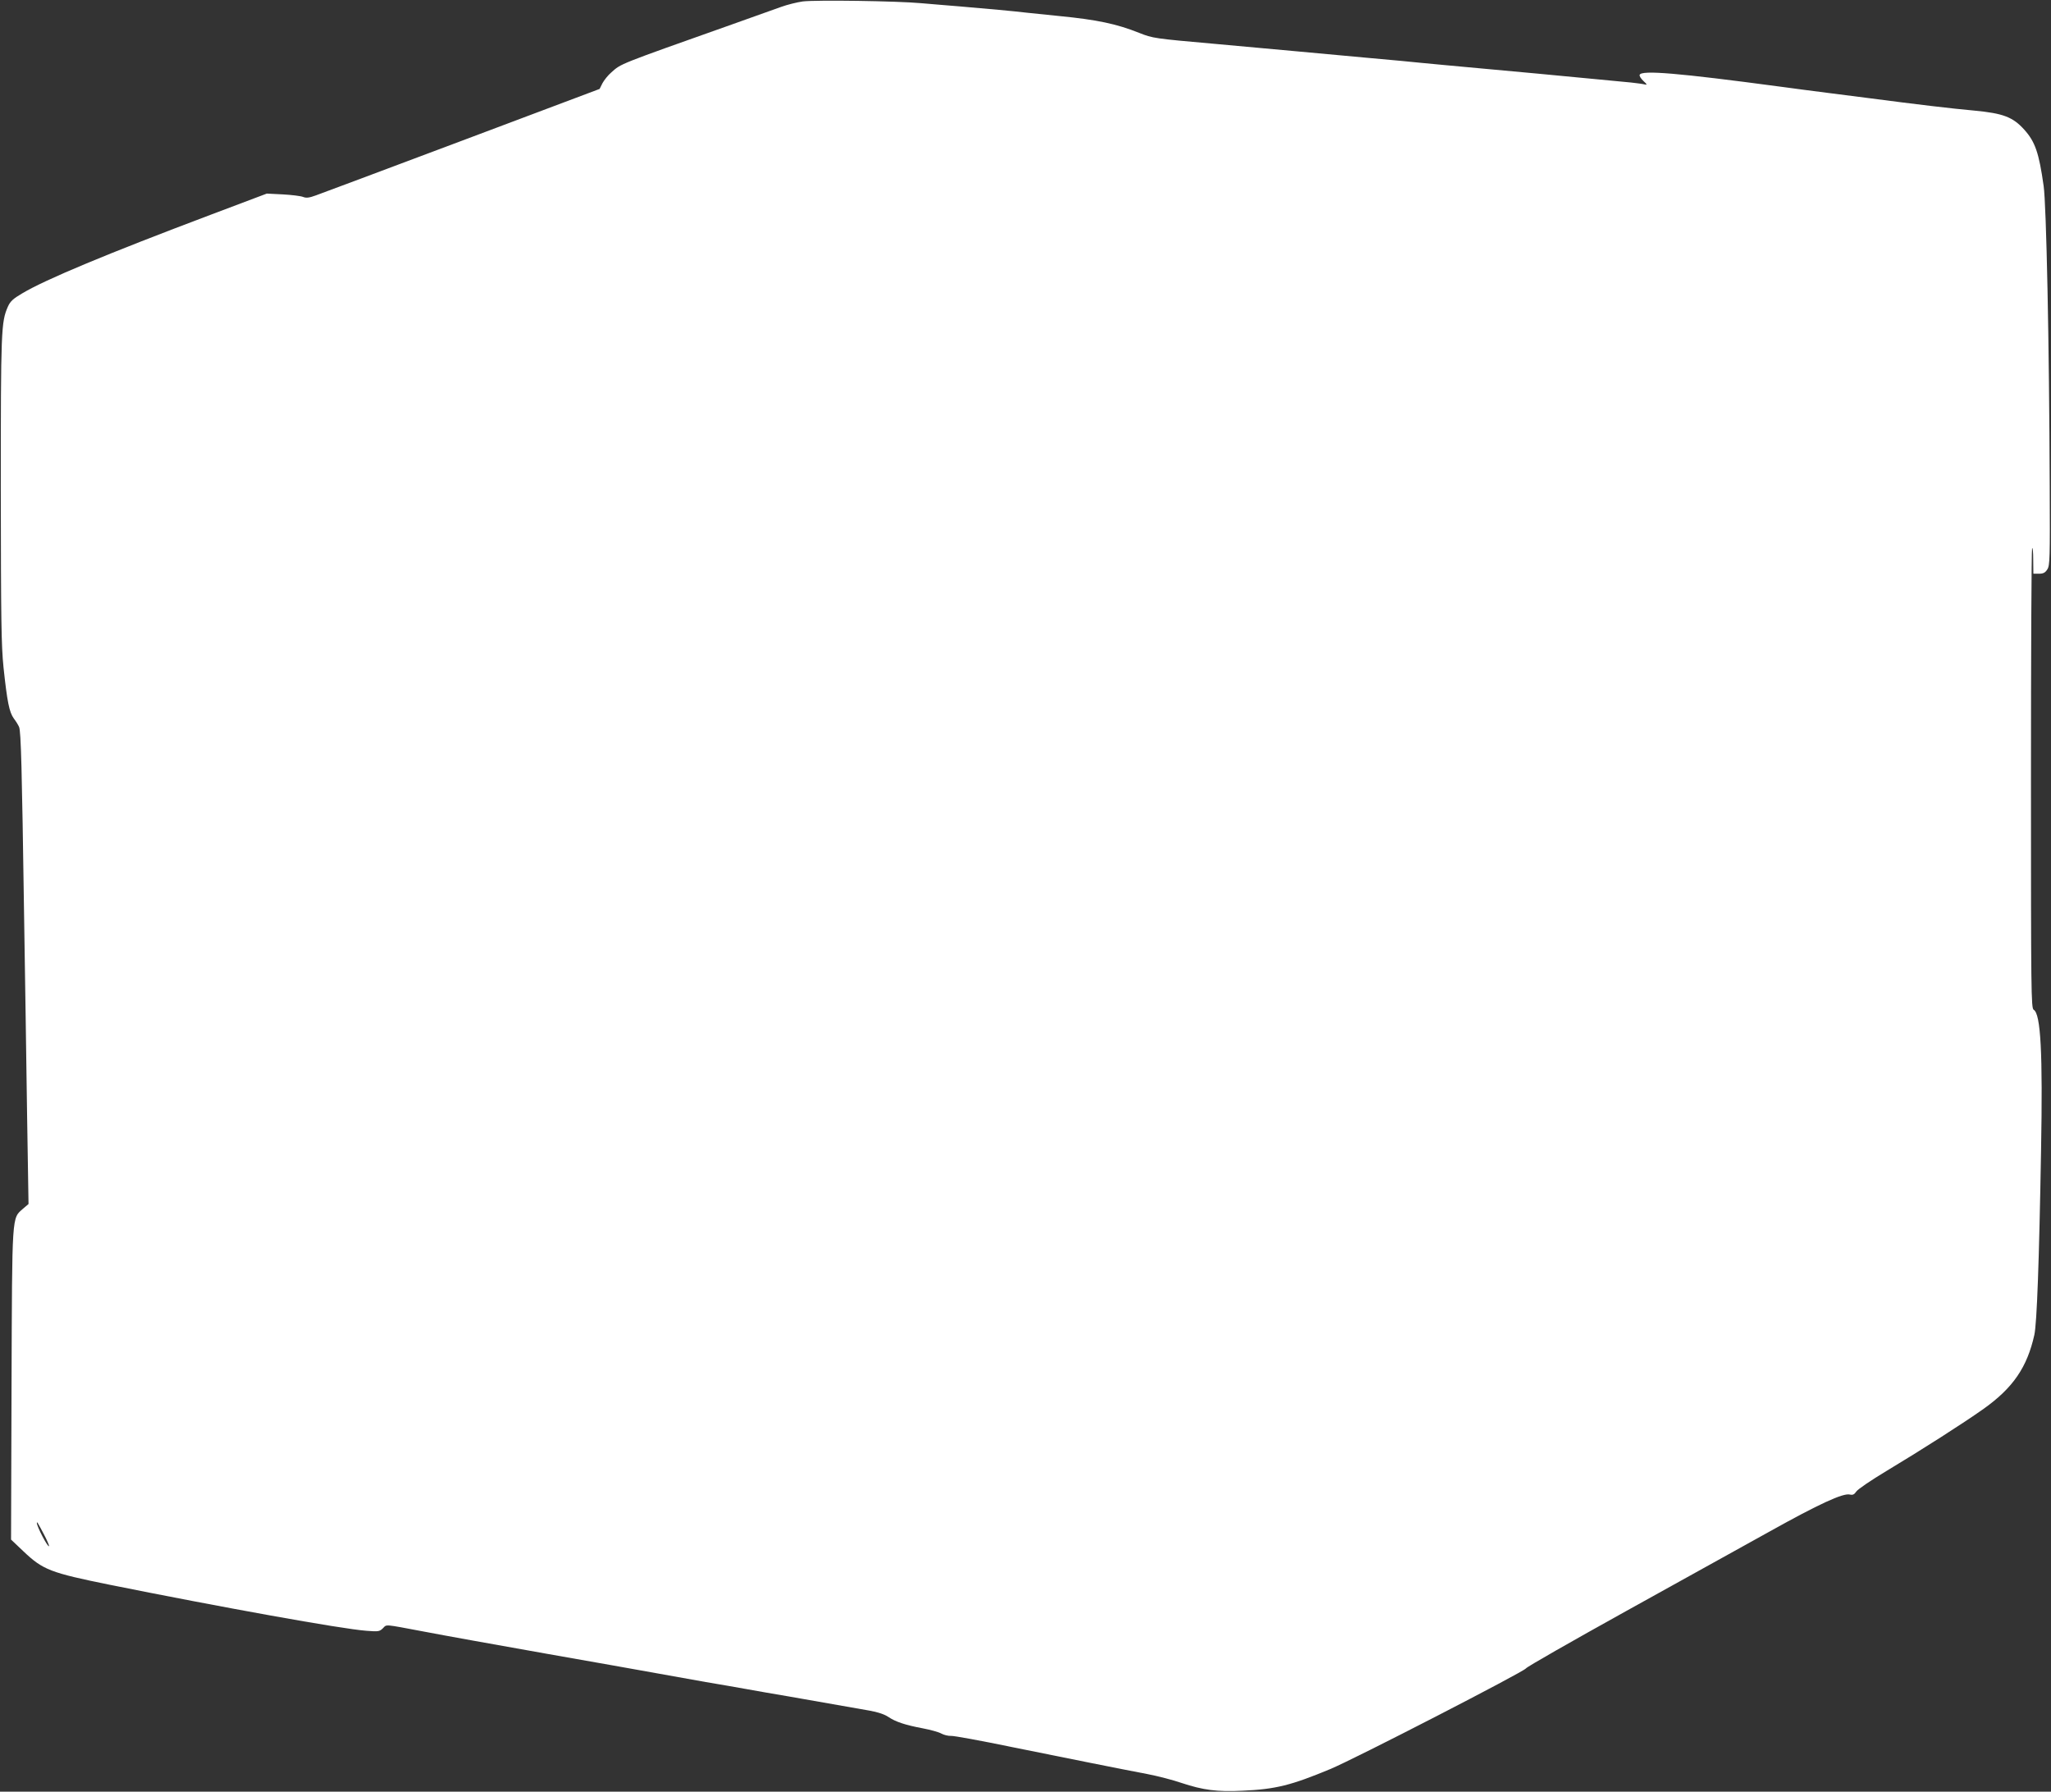 <?xml version="1.0" standalone="no"?>
<!DOCTYPE svg PUBLIC "-//W3C//DTD SVG 20010904//EN"
 "http://www.w3.org/TR/2001/REC-SVG-20010904/DTD/svg10.dtd">
<svg version="1.0" xmlns="http://www.w3.org/2000/svg"
 width="1280pt" height="1118pt" viewBox="0 0 1280 1118"
 preserveAspectRatio="xMidYMid meet">
<rect x="0" y="0" width="1280" height="1118" fill="#333333" stroke="none"/>
<g transform="translate(0,1118) scale(0.1,-0.1)"
fill="#ffffff" stroke="none">
<path d="M5010 11171 c-36 -5 -96 -20 -135 -34 -38 -14 -173 -62 -300 -107
-725 -257 -697 -246 -760 -302 -20 -17 -44 -47 -55 -67 l-18 -36 -859 -323
c-472 -177 -882 -331 -911 -341 -41 -15 -60 -18 -80 -10 -15 6 -72 13 -127 16
l-100 5 -350 -132 c-642 -242 -1032 -404 -1177 -491 -56 -33 -74 -49 -89 -83
-42 -96 -44 -144 -44 -1141 1 -819 3 -972 17 -1110 23 -216 36 -279 64 -318
13 -17 28 -41 33 -53 12 -26 18 -265 31 -1154 6 -388 15 -956 19 -1264 l9
-559 -34 -29 c-71 -63 -68 -20 -72 -1099 l-3 -966 78 -74 c121 -115 168 -133
538 -208 691 -139 1448 -276 1601 -287 75 -6 83 -5 104 16 25 25 4 26 250 -20
152 -29 420 -77 775 -140 390 -69 512 -90 565 -100 107 -19 277 -50 425 -76
83 -14 200 -34 260 -45 61 -11 174 -31 253 -44 270 -47 427 -75 507 -89 52 -9
94 -23 118 -39 46 -31 105 -51 217 -72 47 -9 98 -23 114 -32 16 -9 44 -16 62
-15 18 1 187 -30 376 -69 381 -77 674 -136 848 -169 63 -12 160 -37 215 -56
133 -44 221 -56 380 -48 206 9 304 34 547 135 152 63 1204 605 1221 628 6 10
287 170 622 356 336 186 741 411 900 499 305 170 458 241 500 230 18 -4 27 0
40 19 9 14 93 71 188 128 215 129 483 300 608 389 182 130 270 258 315 460 16
72 30 459 42 1155 11 604 -2 849 -46 874 -16 9 -17 110 -17 1436 0 784 3 1433
7 1443 4 9 7 -22 7 -70 l1 -88 35 0 c26 0 39 6 52 27 16 24 17 66 15 522 -3
886 -21 1755 -38 1871 -29 206 -53 276 -121 351 -71 79 -132 102 -313 119
-134 12 -347 37 -675 80 -88 11 -194 25 -235 30 -41 5 -111 14 -155 20 -44 6
-111 15 -150 20 -628 84 -862 104 -872 73 -3 -7 8 -24 24 -39 23 -21 24 -25 8
-21 -11 3 -49 8 -85 12 -36 3 -130 12 -210 20 -196 19 -481 46 -955 89 -93 9
-215 20 -270 26 -55 5 -154 14 -220 20 -118 11 -208 19 -435 40 -63 6 -290 26
-505 46 -384 34 -390 35 -476 69 -140 56 -263 82 -499 105 -63 6 -151 15 -195
20 -93 11 -248 25 -425 40 -69 5 -177 15 -240 20 -152 14 -658 21 -740 11z
m-4736 -9565 c20 -38 34 -71 32 -74 -8 -8 -76 122 -76 145 0 11 7 -1 44 -71z"/>
</g>
</svg>
